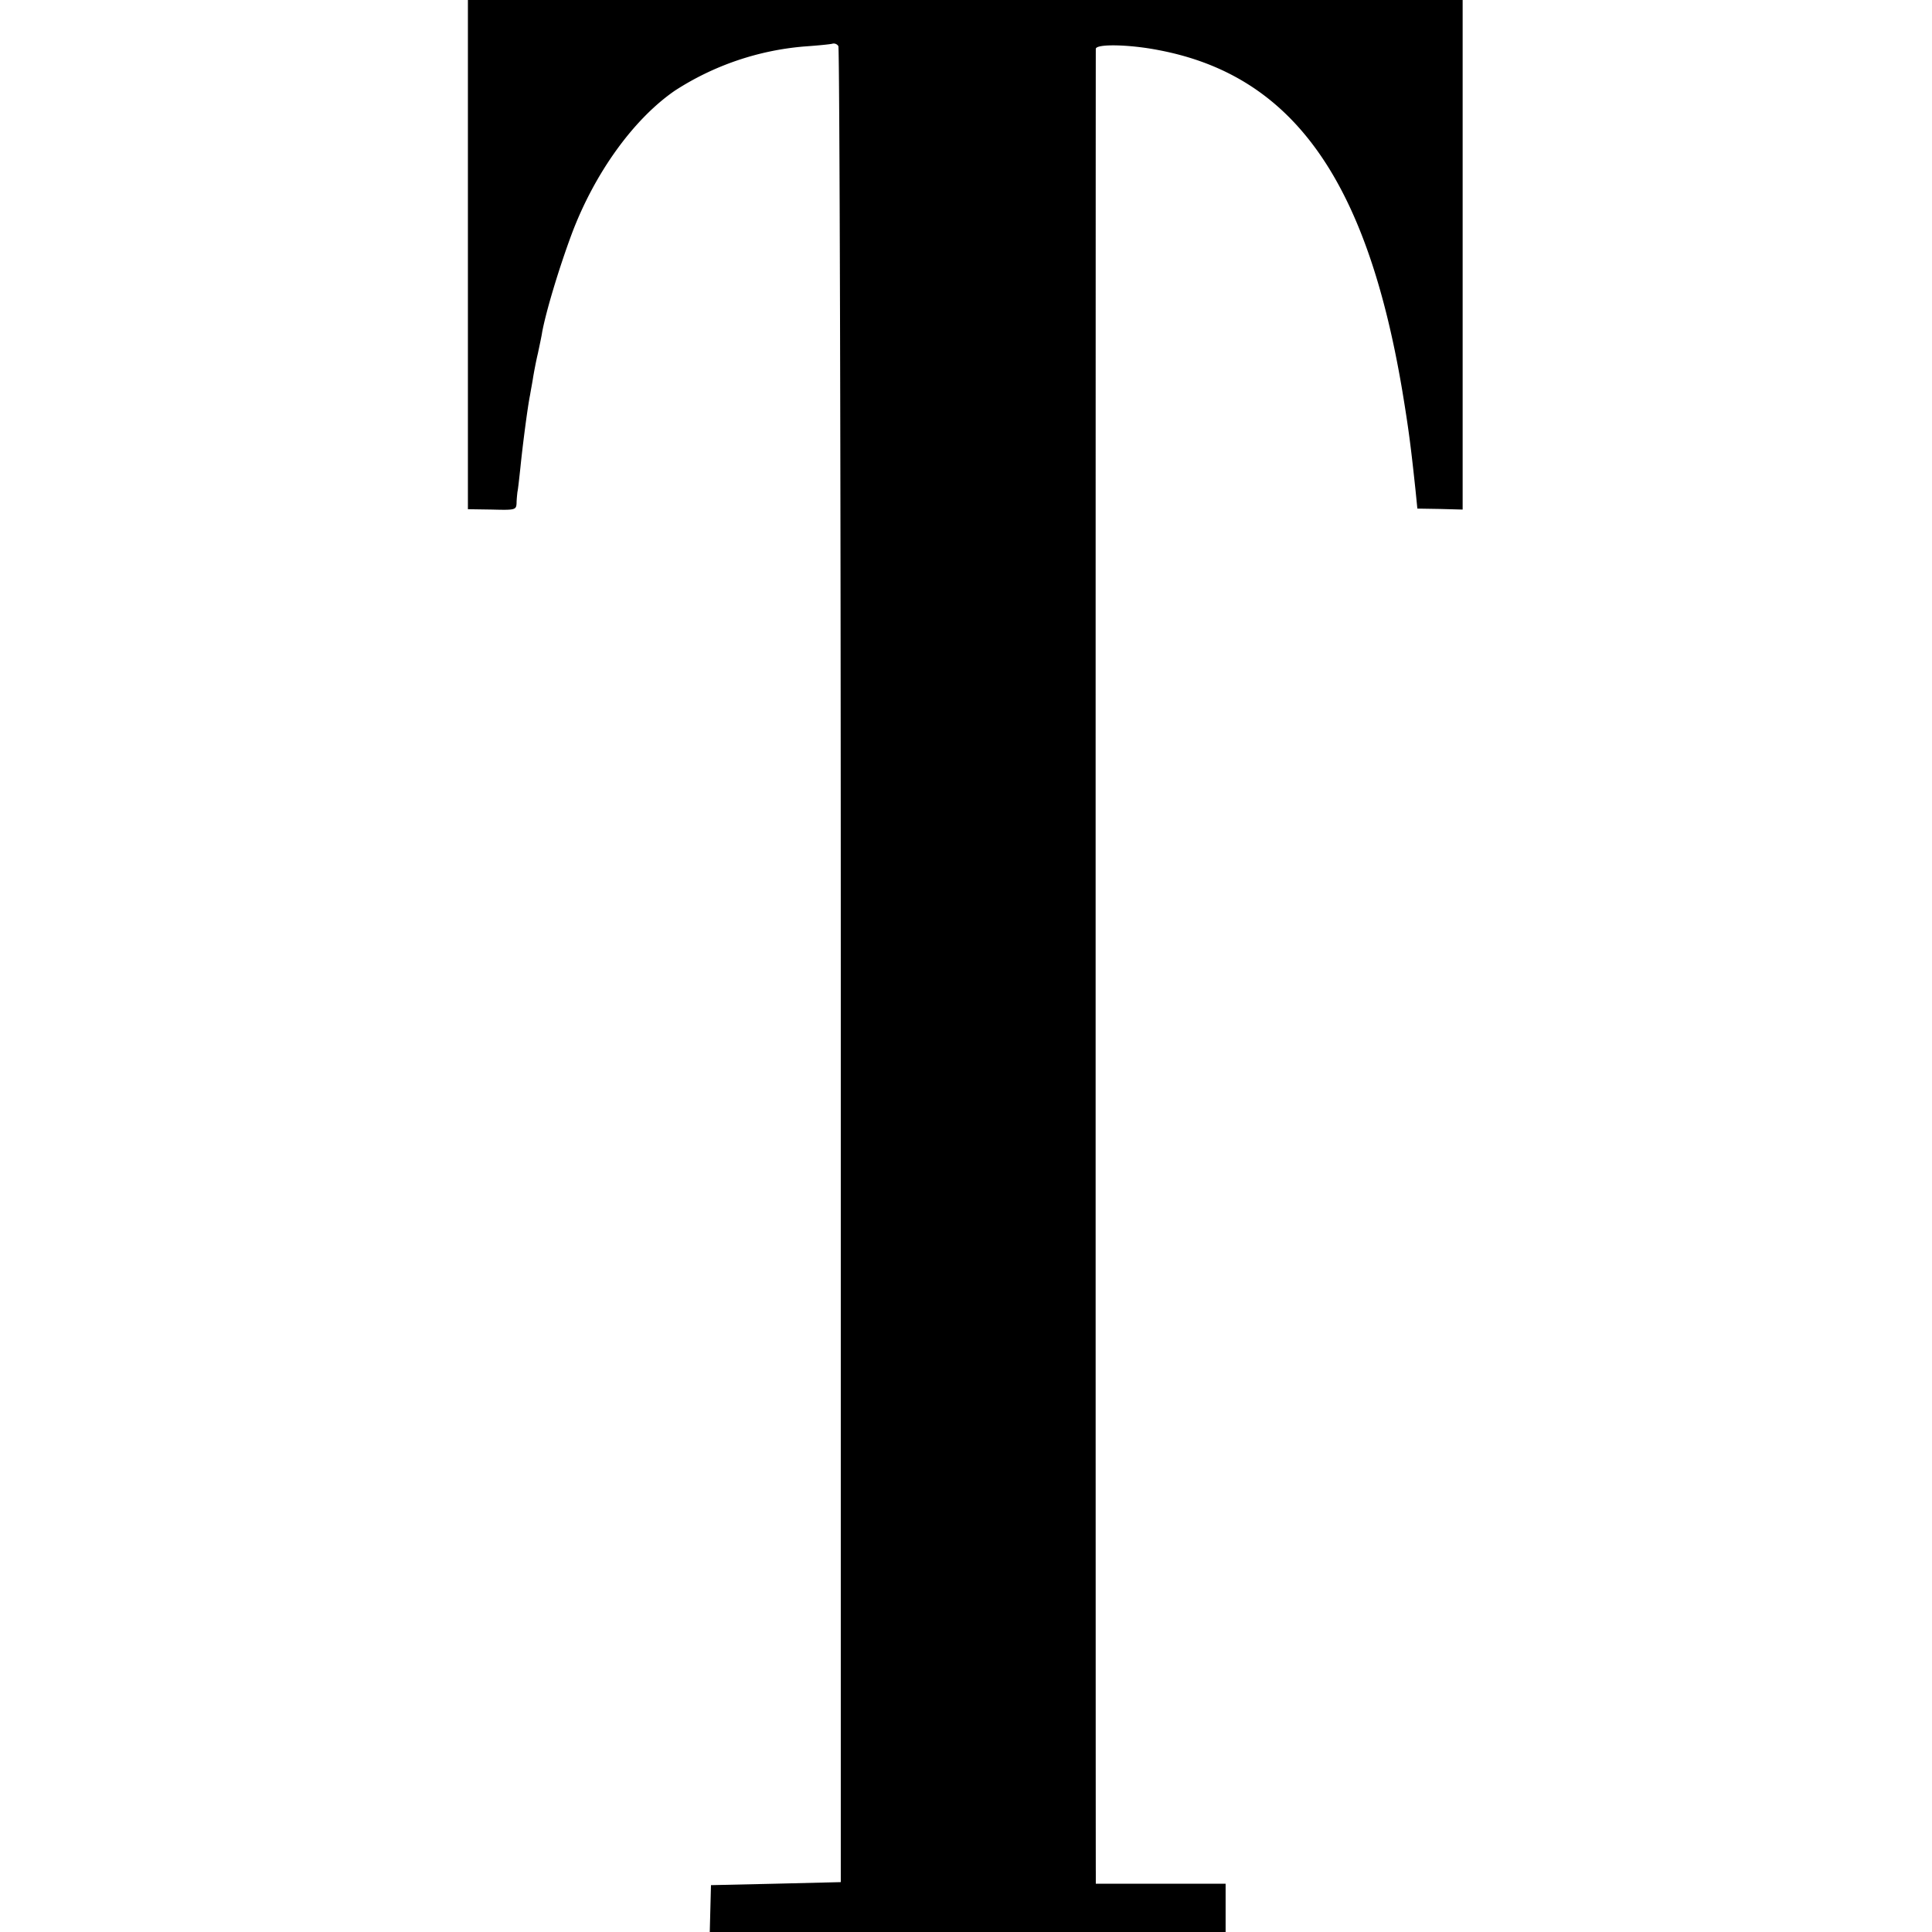 <svg version="1" xmlns="http://www.w3.org/2000/svg" width="21.333" height="21.333" viewBox="0 0 16 16"><path d="M3.875 2.107v2.11l.2.003c.19.005.2.003.203-.052 0-.03.005-.073.007-.093.005-.02.015-.113.025-.205.018-.18.06-.505.08-.6.005-.033.018-.098.025-.145.008-.048.025-.138.04-.2.013-.063.03-.14.035-.175.033-.175.138-.525.245-.813.19-.505.513-.952.855-1.187A2.325 2.325 0 0 1 6.66.385c.113-.008.215-.018.233-.023a.045.045 0 0 1 .05.02c.01.018.02 3.445.02 7.618v7.587l-.538.013-.537.012-.005.195-.005.193h4.272v-.4H9.075v-.095c-.002-.125-.002-15.058 0-15.1 0-.043.275-.038.52.01 1.108.21 1.723 1.07 2.018 2.82.055.332.072.472.11.827l.015.15.187.003.188.005V0H3.875v2.107z"/></svg>